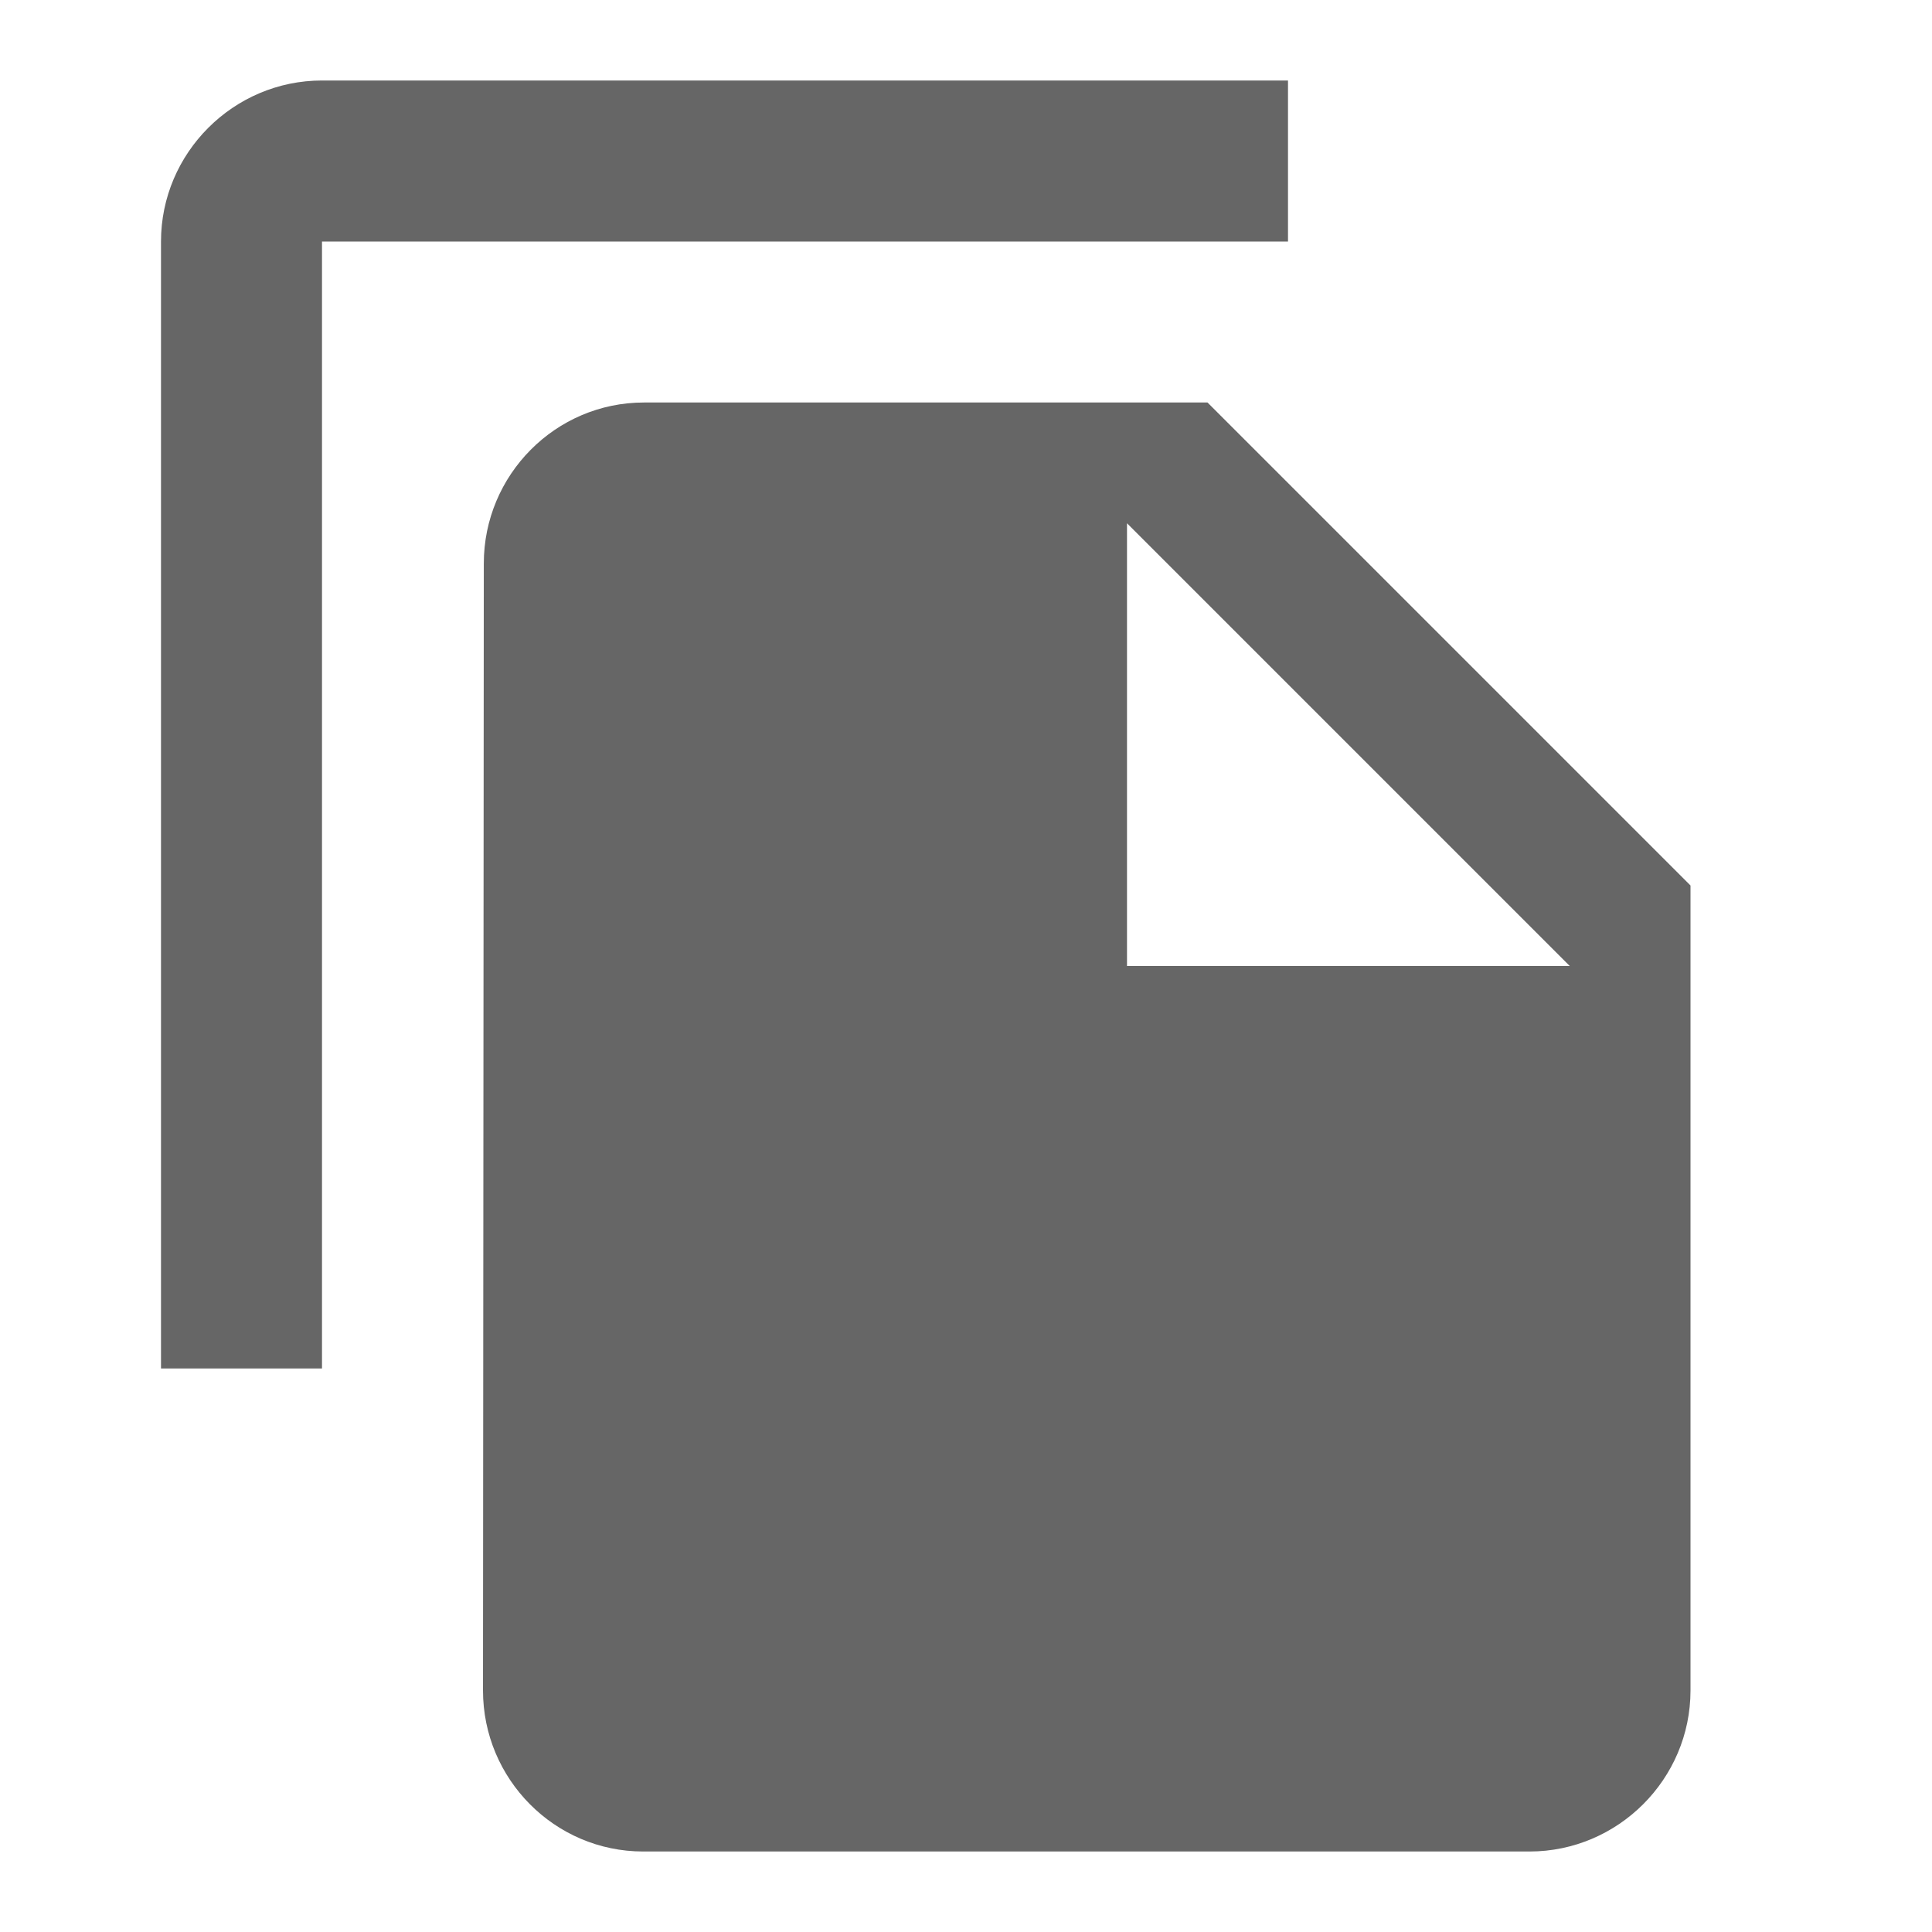 <?xml version="1.0" encoding="UTF-8"?>
<svg xmlns="http://www.w3.org/2000/svg" width="24" height="24" viewBox="0 0 24 24" fill="none">
  <g clip-path="url(#clip0_9_674)">
    <path d="M16 1H4C2.9 1 2 1.9 2 3V17H4V3H16V1ZM15 5L21 11V21C21 22.1 20.1 23 19 23H7.99C6.89 23 6 22.1 6 21L6.01 7C6.01 5.9 6.9 5 8 5H15ZM14 12H19.5L14 6.5V12Z" fill="#666666"></path>
  </g>
  <defs>
    <clipPath id="clip0_9_674">
      <rect width="24" height="24" fill="white"></rect>
    </clipPath>
  </defs>
</svg>
